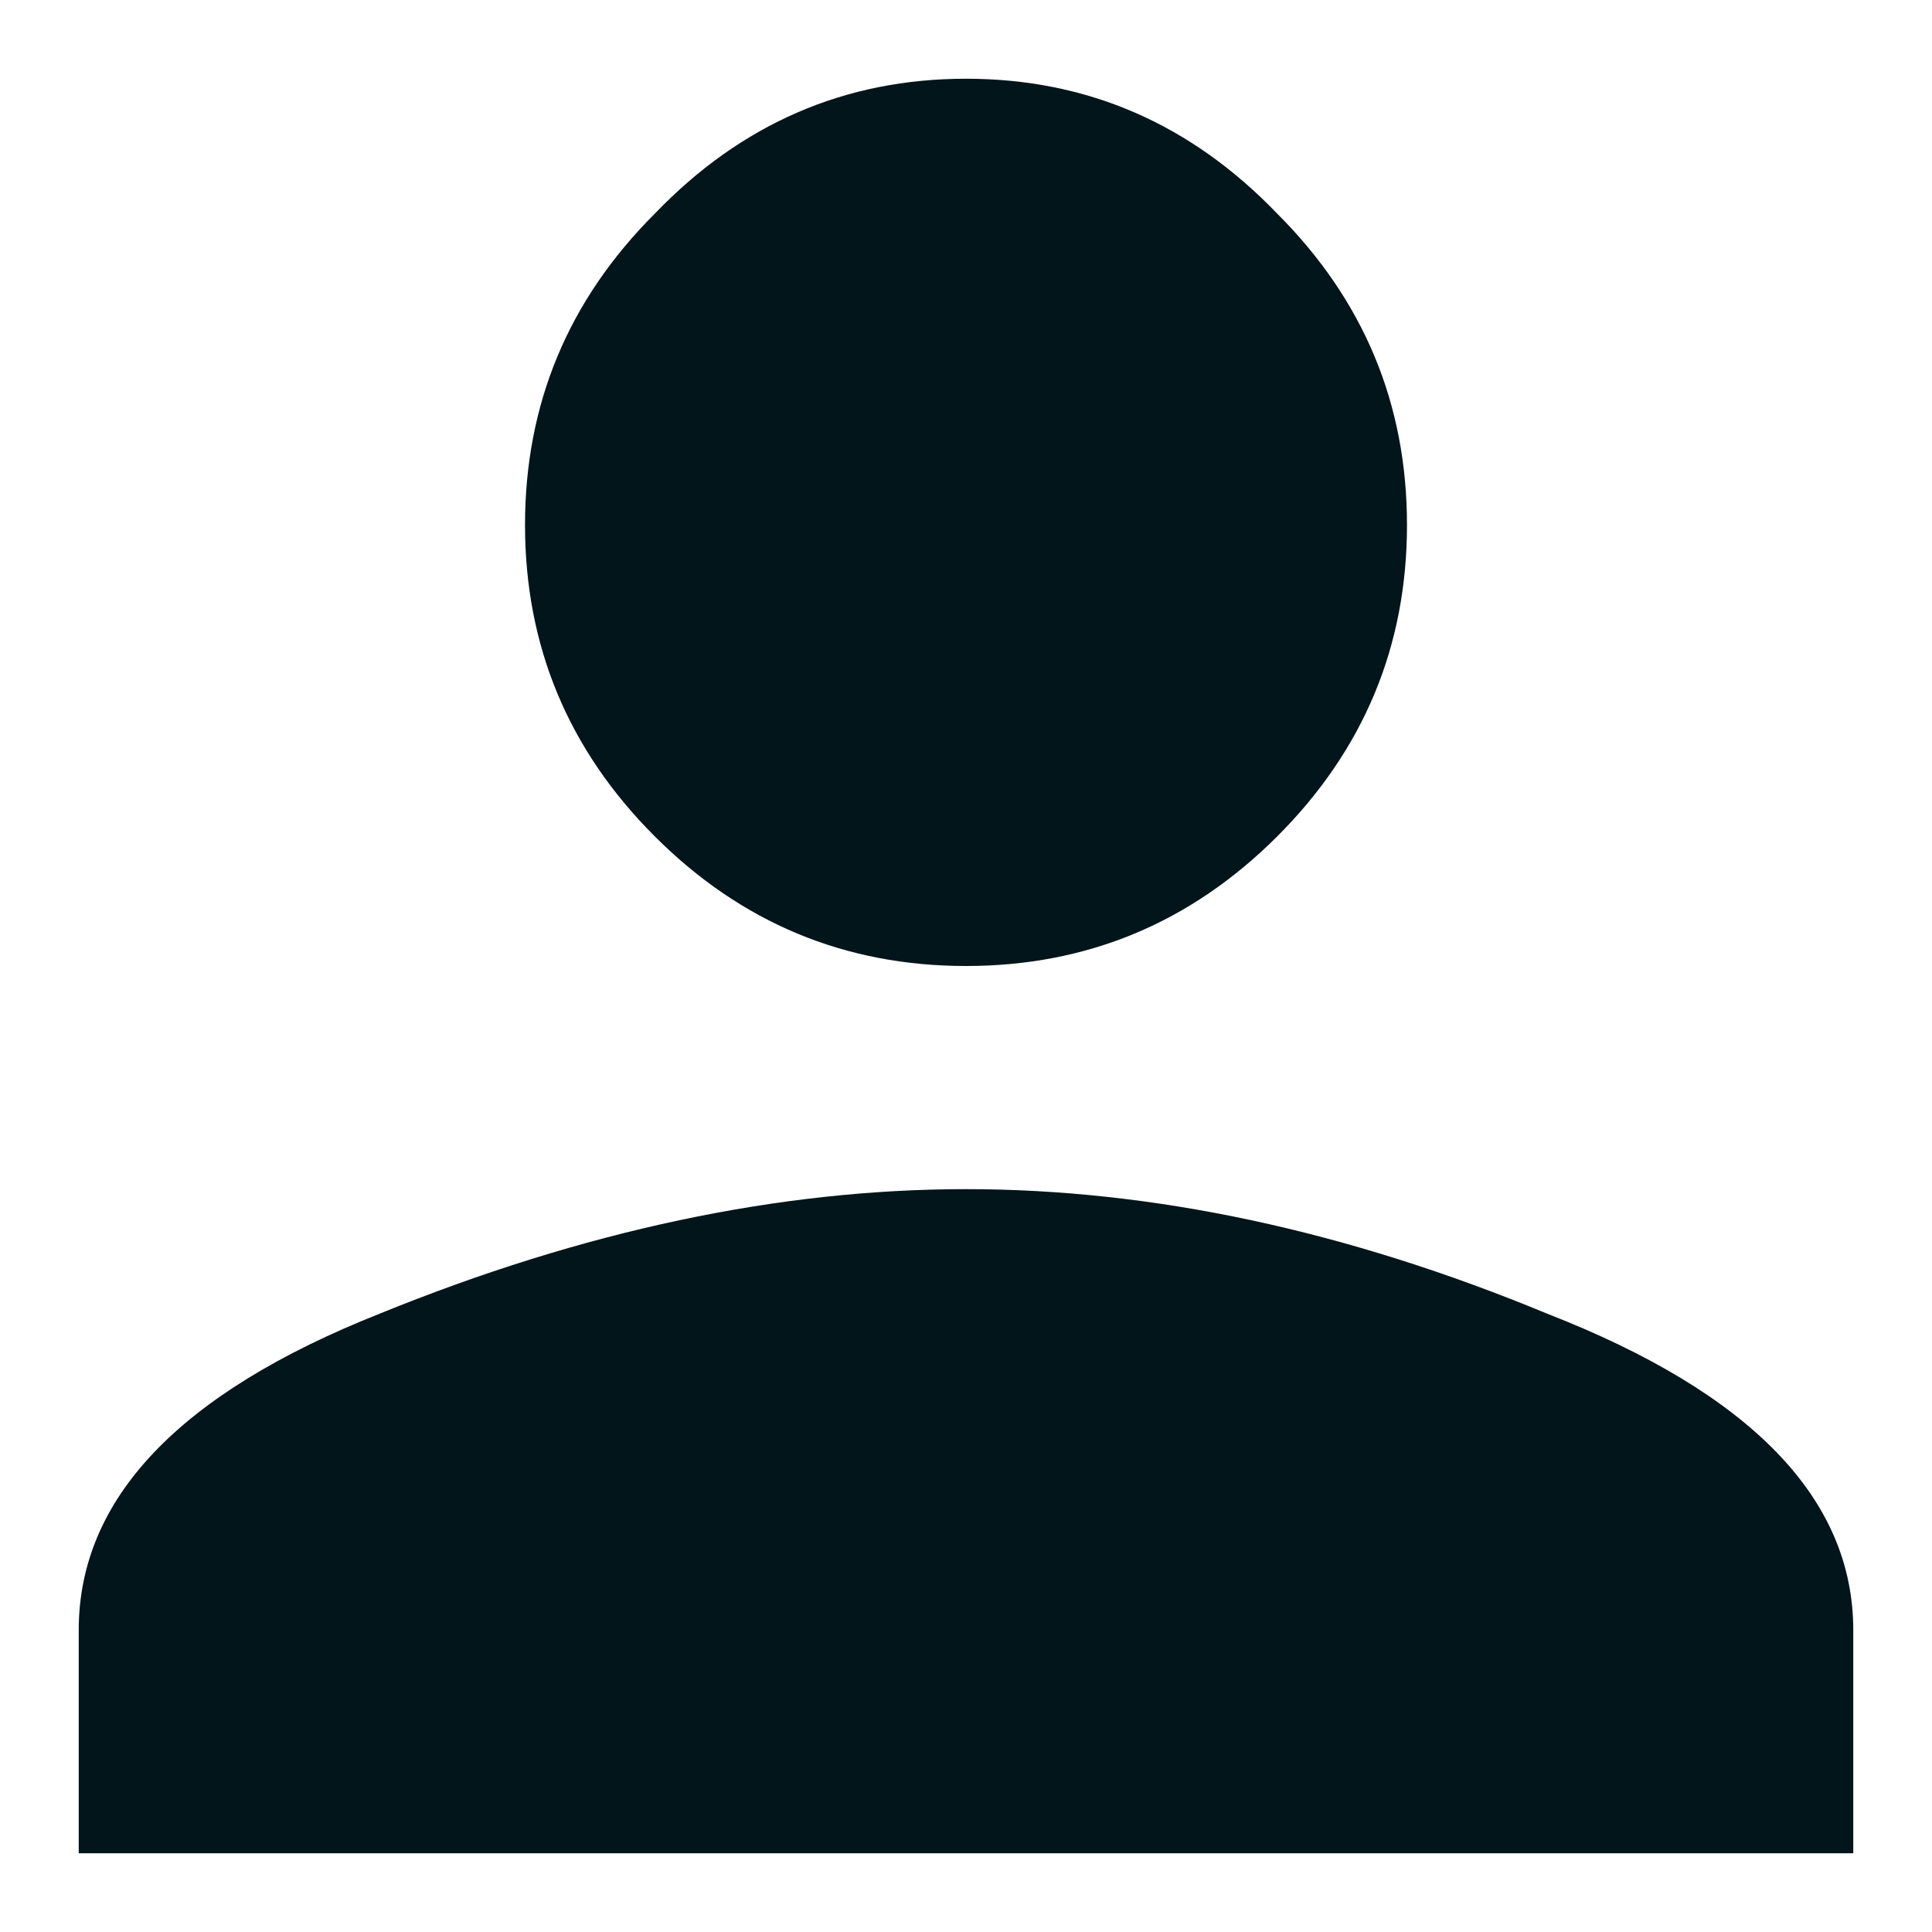 <svg width="16" height="16" viewBox="0 0 16 16" fill="none" xmlns="http://www.w3.org/2000/svg">
<path d="M3.145 10.879C4.835 10.191 6.453 9.848 8 9.848C9.547 9.848 11.151 10.191 12.812 10.879C14.503 11.538 15.348 12.412 15.348 13.5V15.348H0.652V13.5C0.652 12.412 1.483 11.538 3.145 10.879ZM10.578 6.926C9.862 7.642 9.003 8 8 8C6.997 8 6.138 7.642 5.422 6.926C4.706 6.21 4.348 5.35 4.348 4.348C4.348 3.345 4.706 2.486 5.422 1.77C6.138 1.025 6.997 0.652 8 0.652C9.003 0.652 9.862 1.025 10.578 1.77C11.294 2.486 11.652 3.345 11.652 4.348C11.652 5.35 11.294 6.21 10.578 6.926Z" fill="#02151A"/>
</svg>